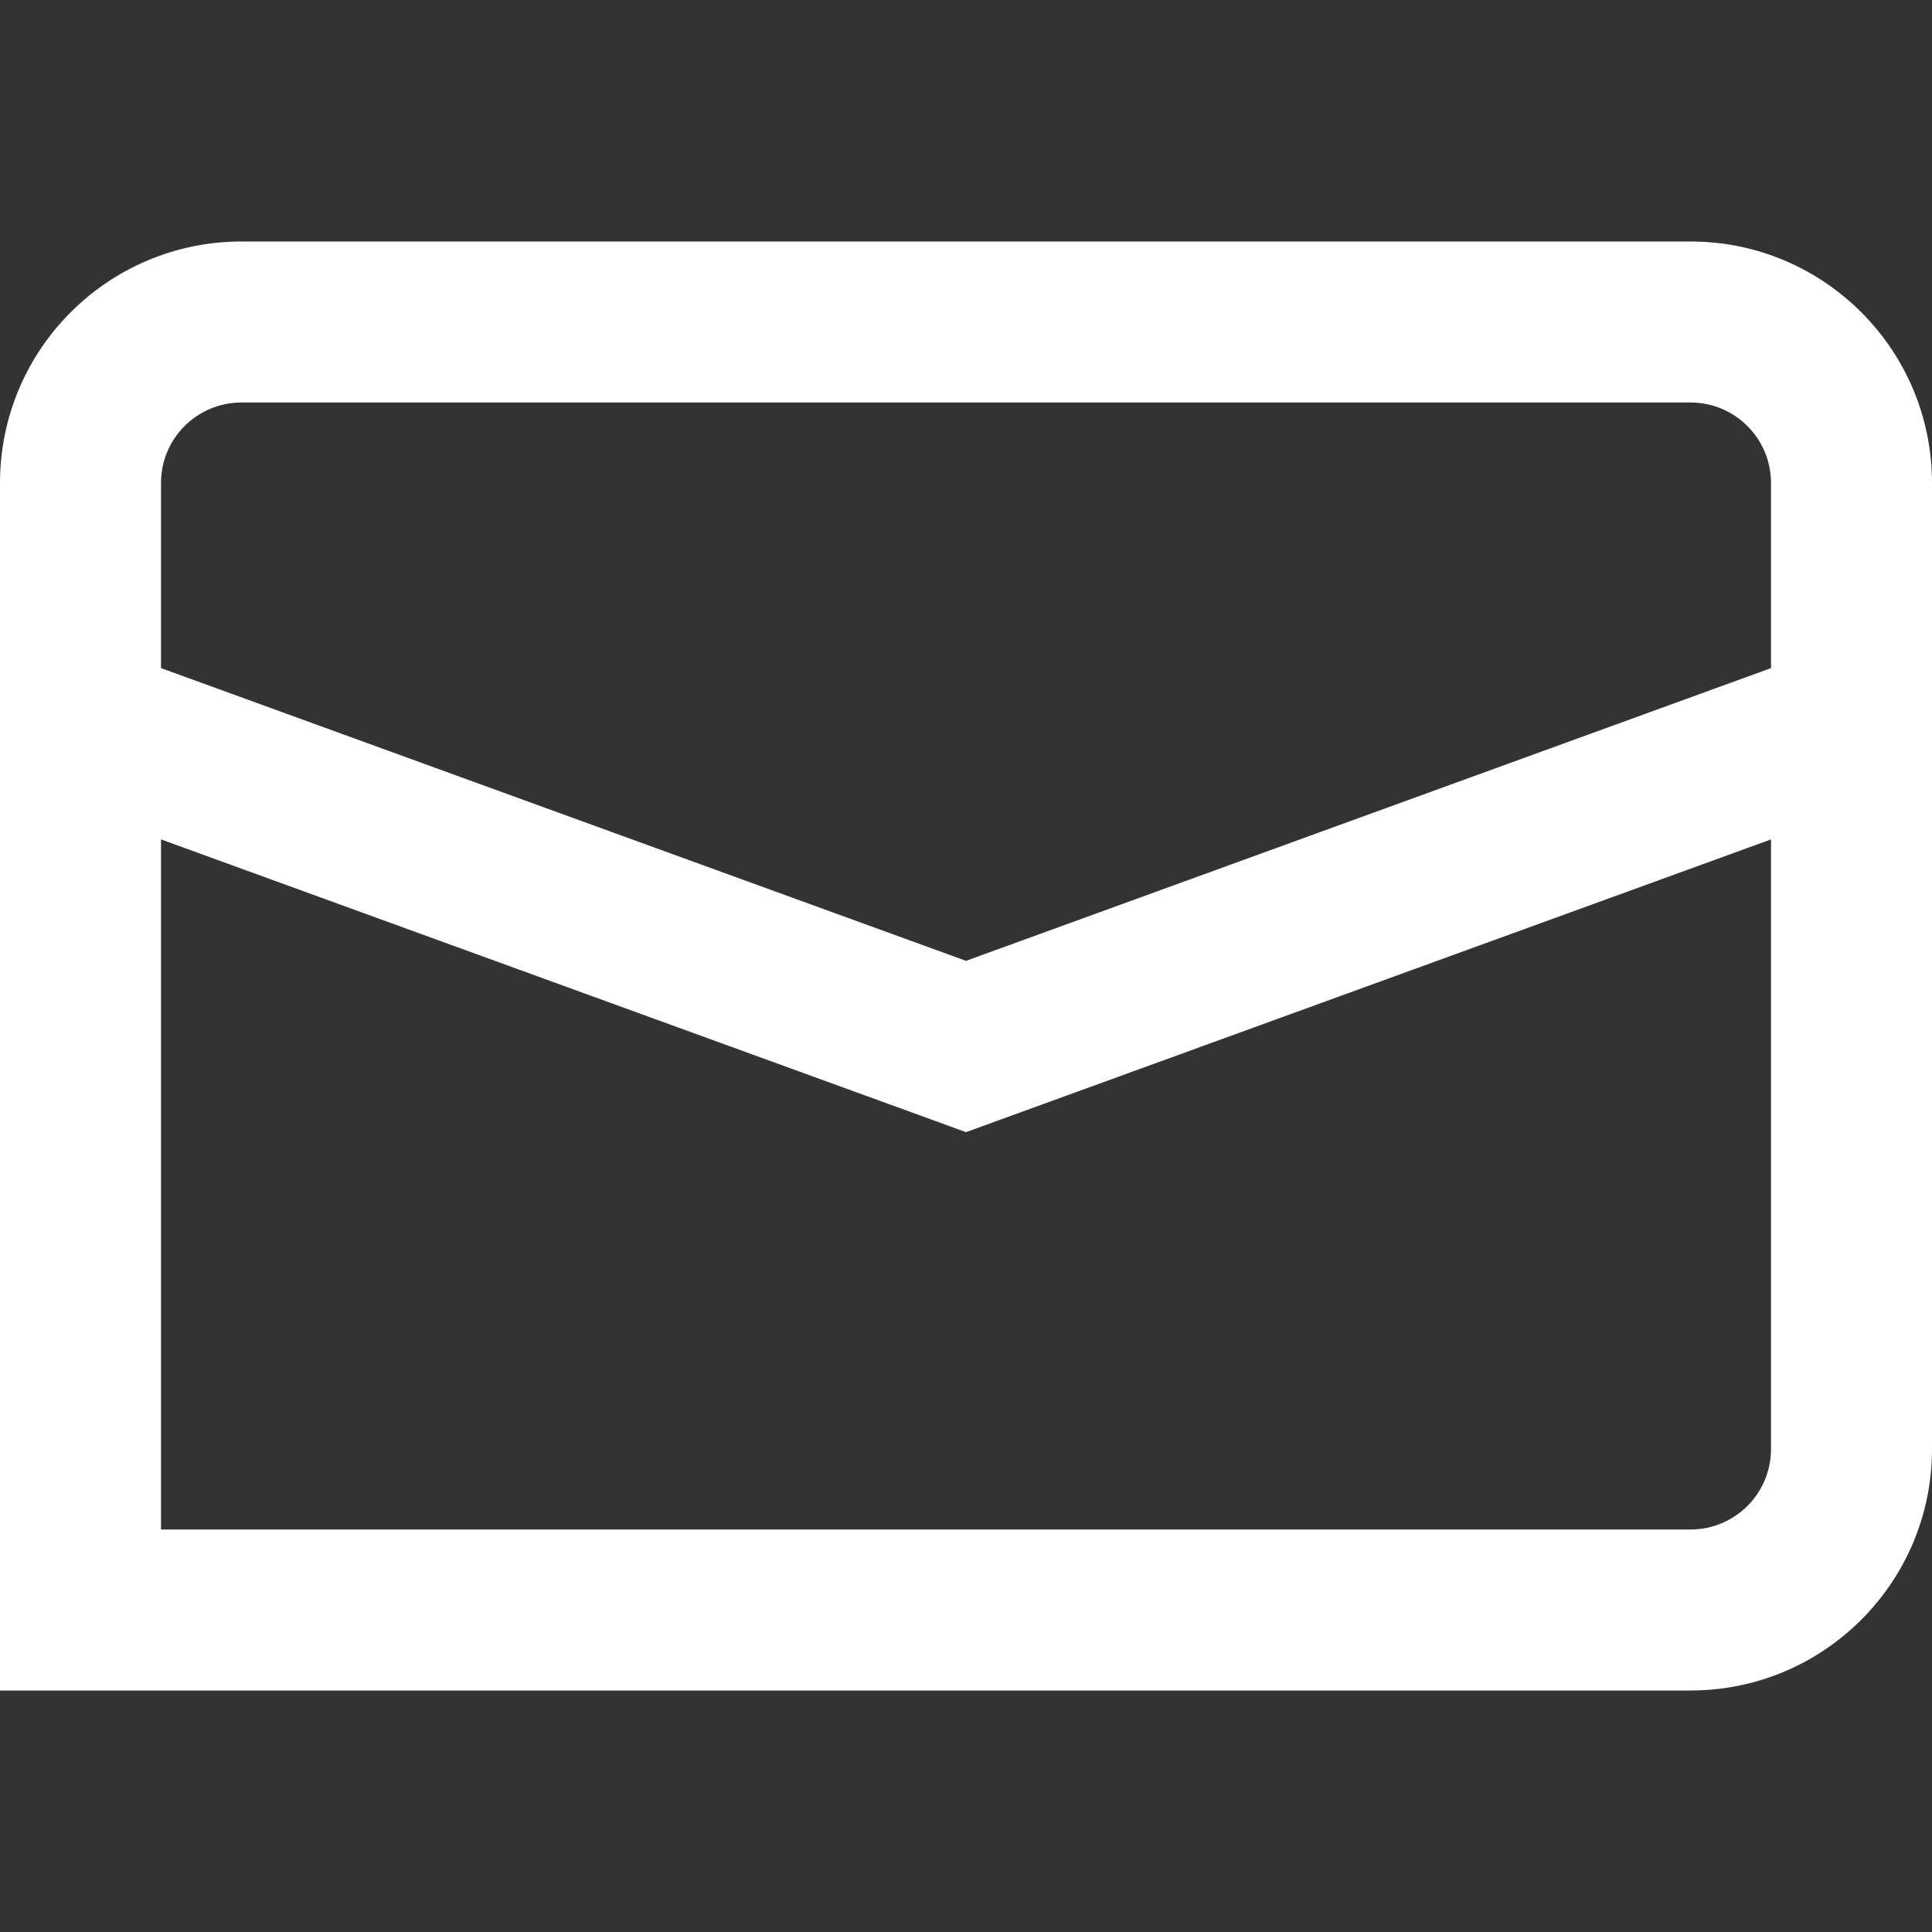 <svg width="48" height="48" viewBox="0 0 48 48" fill="none" xmlns="http://www.w3.org/2000/svg">
<rect x="0" y="0" width="48" height="48" fill="#333333" stroke="none"/>
<path fill-rule="evenodd" clip-rule="evenodd" d="M24 23.872L4 16.599V12C4 10.895 4.895 10 6 10H42C43.105 10 44 10.895 44 12V16.599L24 23.872ZM44 36C44 37.105 43.105 38 42 38H4V20.855L24 28.128L44 20.855V36ZM0 12V42H42C45.314 42 48 39.314 48 36V12C48 8.686 45.314 6 42 6H6C2.686 6 0 8.686 0 12Z" fill="white"/>
</svg>
